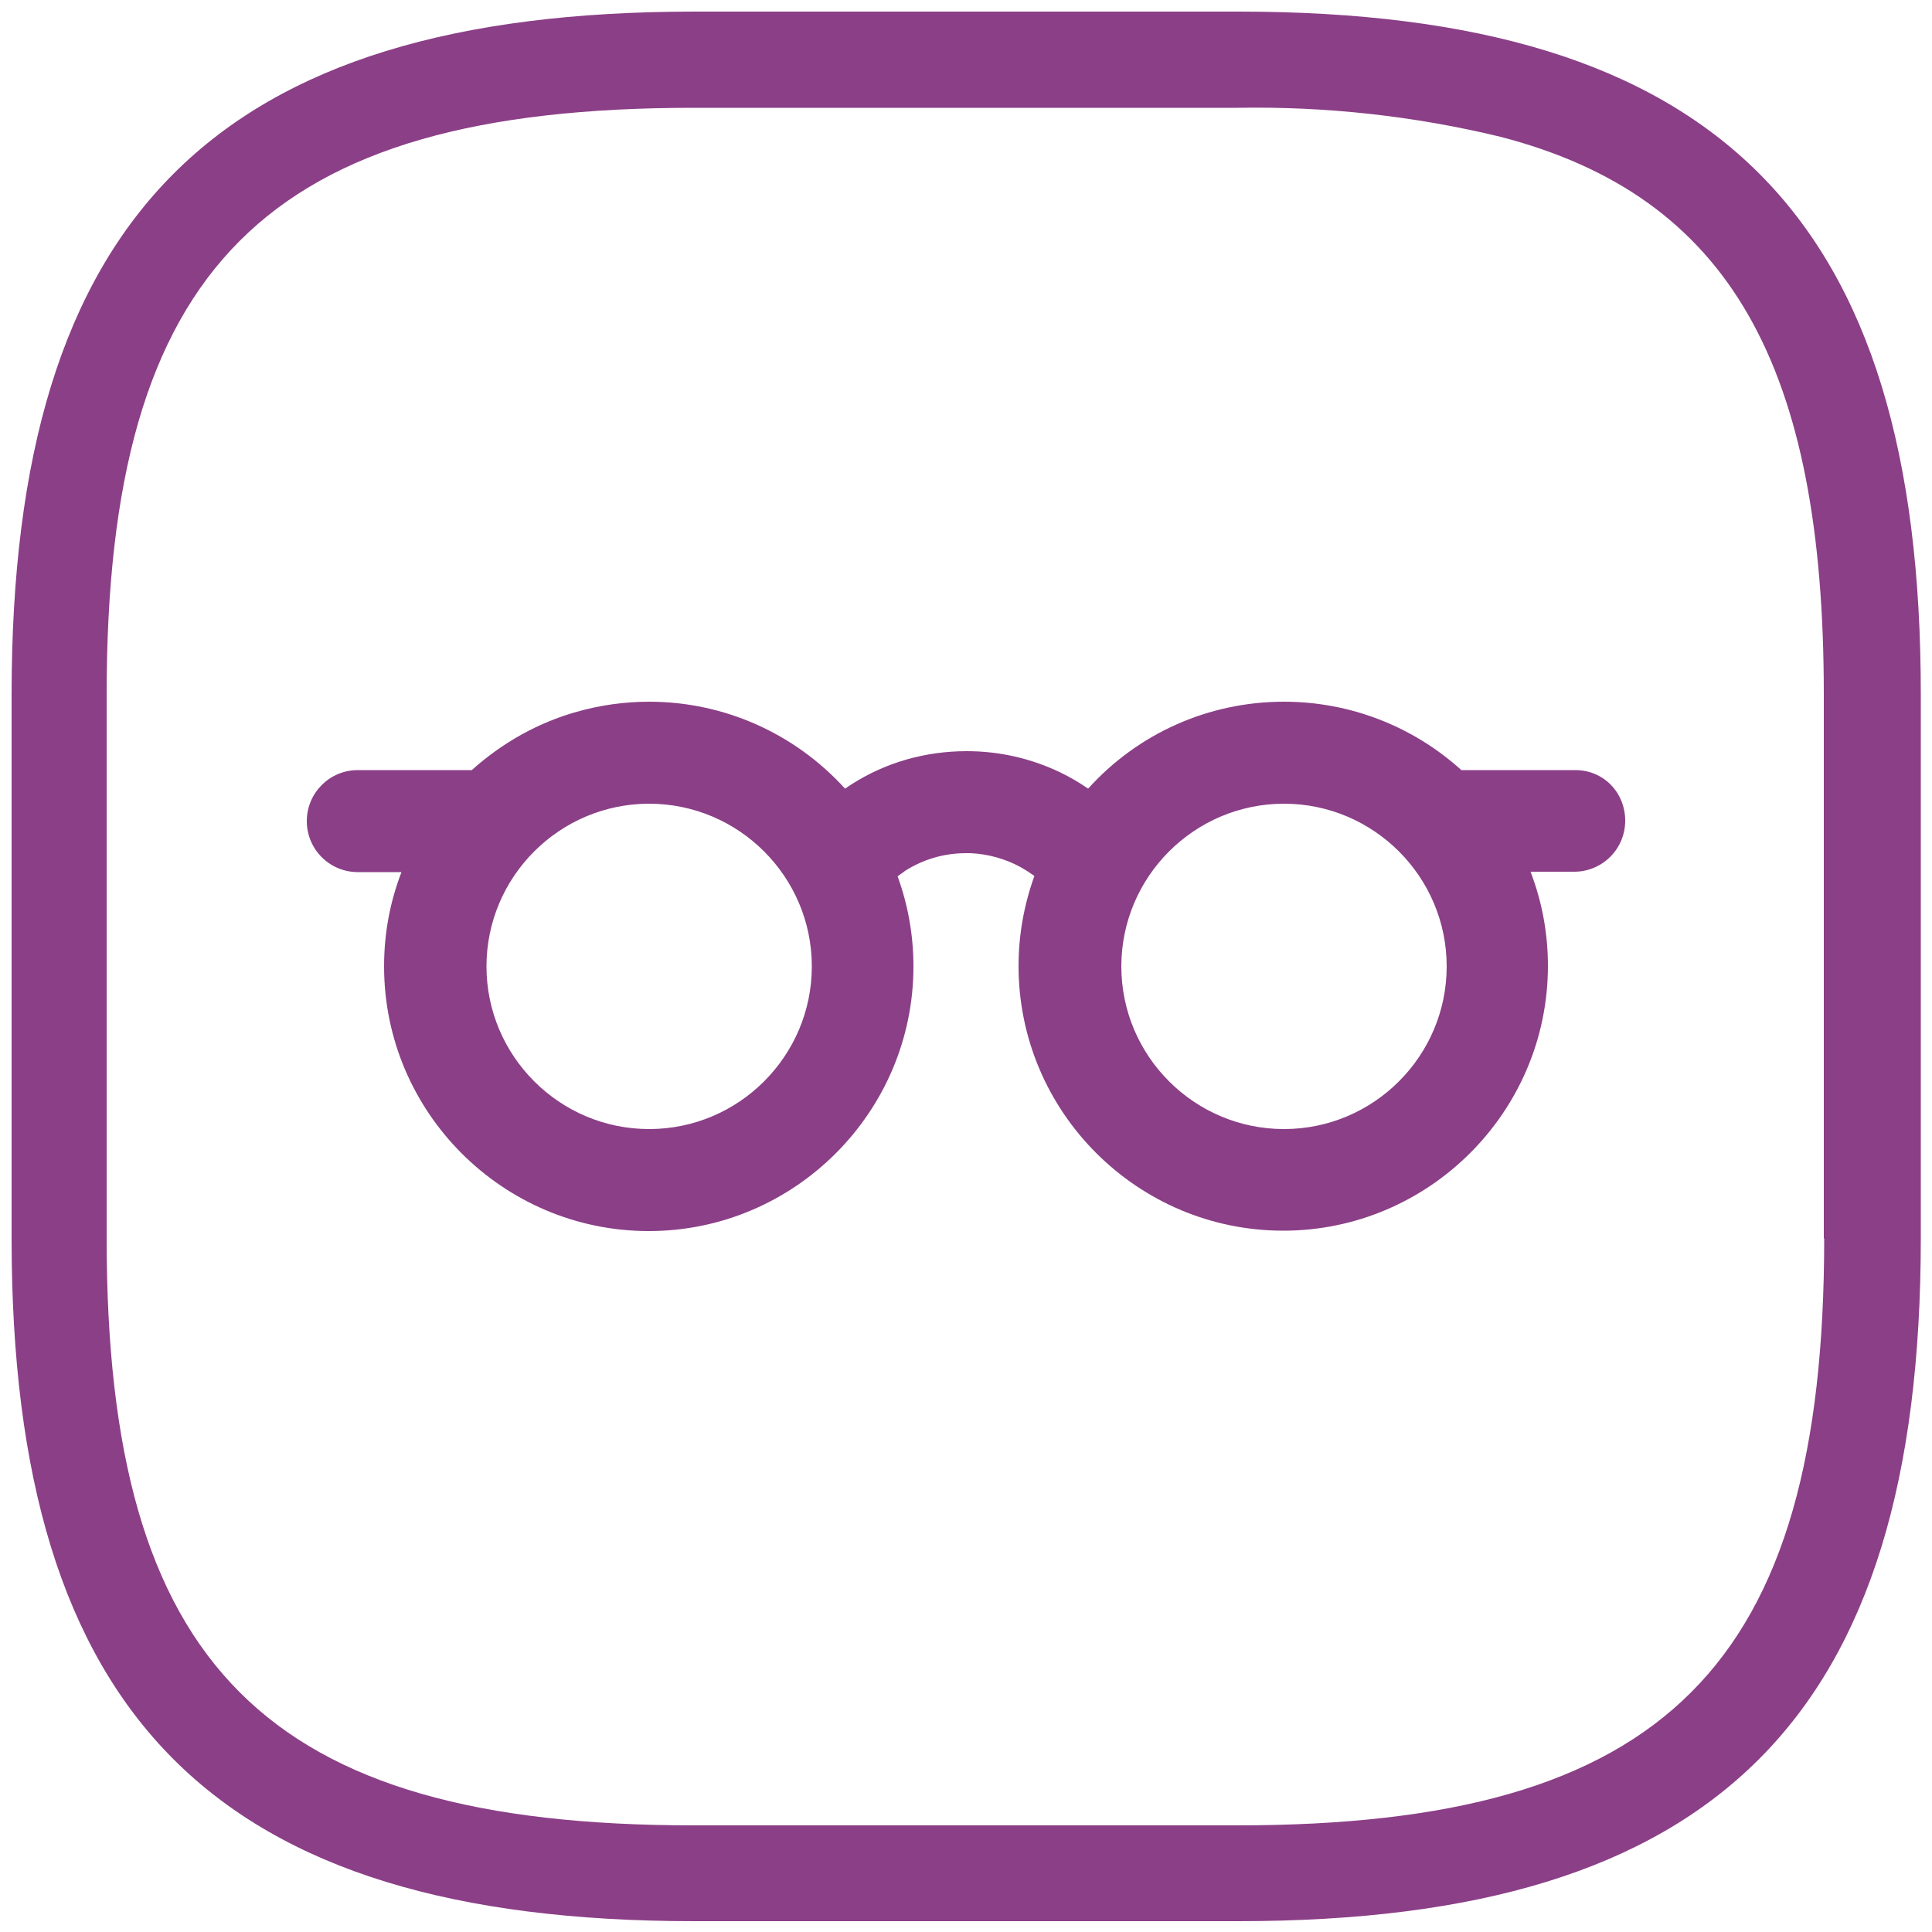<svg version="1.1" id="Layer_1" xmlns="http://www.w3.org/2000/svg" x="0" y="0" viewBox="0 0 500 500" xml:space="preserve"><style>.st0{fill:#8b3f87}</style><path id="Path_17771" class="st0" d="M320.5 3H179.8C55.9 3 3 55.9 3 179.8v140.7c0 123.9 52.9 176.7 176.7 176.7h140.7c123.9 0 176.7-52.9 176.7-176.7V179.8C497.2 55.9 444.4 3 320.5 3zm151.6 317.5c0 110.7-41.2 151.9-151.9 151.9H179.5c-110.7 0-151.9-41.2-151.9-151.9V179.8c0-110.7 41.2-151.9 151.9-151.9h140.7c22.9-.4 45.8 2.1 68.1 7.5C447.8 50.8 472 94.9 472 179.7v140.8z"/><path class="st0" d="M407.7 199.3h-29.5c-12.6-11.4-28.9-17.7-45.9-17.7-19.4 0-37.7 8.1-50.7 22.5-2.3-1.6-4.7-3-7.2-4.2-7.5-3.6-15.7-5.5-24.2-5.5-10.7 0-20.9 2.9-29.7 8.5l-1.8 1.2c-13-14.3-31.3-22.5-50.7-22.5-6.4 0-12.7.9-18.7 2.6-10 2.8-19.3 8-27.2 15.1H92.6c-7.3 0-13.2 5.9-13.2 13.2s5.9 13.2 13.2 13.2h11.3c-3 7.8-4.5 15.9-4.5 24.4 0 37.8 30.8 68.5 68.5 68.5s68.5-30.8 68.5-68.5c0-8-1.4-15.9-4.1-23.3.6-.5 1.3-.9 1.9-1.4 4.7-3 10.1-4.6 15.8-4.6h1.1c4.7.2 9.2 1.5 13.2 3.7 1.2.7 2.3 1.4 3.4 2.2-2.7 7.5-4.1 15.3-4.1 23.3 0 37.8 30.8 68.5 68.5 68.5s68.5-30.8 68.5-68.5c0-8.4-1.5-16.6-4.5-24.4h11.3c7.3 0 13.2-5.9 13.2-13.2s-5.6-13.1-12.9-13.1zm-117.5 50.8c0-23.2 18.9-42.1 42.1-42.1 23.2 0 42.1 18.9 42.1 42.1s-18.9 42.1-42.1 42.1c-23.2 0-42.1-18.9-42.1-42.1zm-80.1 0c0 23.2-18.9 42.1-42.1 42.1-23.2 0-42.1-18.9-42.1-42.1S144.8 208 168 208c23.2 0 42.1 18.9 42.1 42.1z"/></svg>